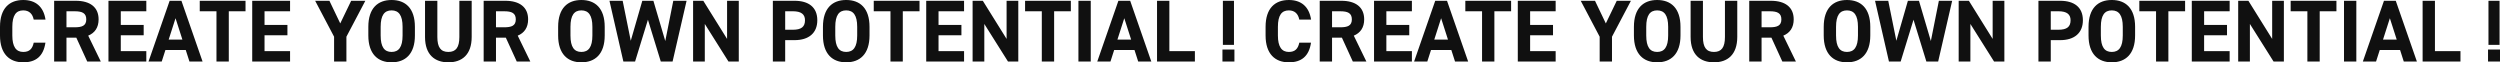 <svg xmlns="http://www.w3.org/2000/svg" width="2044.656" height="50.977" viewBox="0 0 2044.656 50.977">
  <g id="グループ_23499" data-name="グループ 23499" transform="translate(302.688 -3796.672)">
    <path id="パス_116424" data-name="パス 116424" d="M-985.464-34.272c-1.656-10.872-8.352-16.056-18.216-16.056-11.16,0-19.008,6.624-19.008,21.96v7.056c0,15.192,7.848,21.96,19.008,21.96,10.224,0,16.488-4.9,18.144-16.056h-9.576c-1.08,5.04-3.528,7.56-8.568,7.56-5.832,0-8.928-4.248-8.928-13.464v-7.056c0-9.5,3.1-13.464,8.928-13.464,4.9,0,7.632,2.88,8.568,7.56ZM-940.248,0l-10.3-21.168c5.4-2.232,8.5-6.624,8.5-13.32,0-10.08-7.128-15.192-18.576-15.192h-17.784V0h10.08V-19.512h8.064L-951.336,0Zm-28.08-28.008v-13.1h6.768c5.976,0,9.432,1.44,9.432,6.624s-3.456,6.48-9.432,6.48Zm34.344-21.672V0h30.96V-8.5H-923.9v-12.96h18.72v-8.5H-923.9v-11.16h20.88V-49.68ZM-890.424,0l3.024-9.432h16.632L-867.744,0h10.728L-874.3-49.68h-9.648L-901.224,0Zm11.3-35.424,5.616,17.5h-11.232Zm19.8-14.256v8.568h13.68V0h10.08V-41.112h13.68V-49.68Zm42.912,0V0h30.96V-8.5h-20.88v-12.96h18.72v-8.5h-18.72v-11.16h20.88V-49.68Zm51.48,0,15.48,29.376V0h10.08V-20.3l15.48-29.376H-735.48l-8.928,18.5-8.856-18.5Zm81.576,28.368v-7.056c0-15.336-7.848-21.96-19.08-21.96-11.16,0-19.008,6.624-19.008,21.96v7.056c0,15.192,7.848,21.96,19.008,21.96C-691.2.648-683.352-6.12-683.352-21.312Zm-28.008-7.056c0-9.5,3.1-13.464,8.928-13.464s9,3.96,9,13.464v7.056c0,9.5-3.168,13.464-9,13.464s-8.928-3.96-8.928-13.464Zm64.368-21.312v29.592c0,8.5-2.808,12.24-9,12.24s-9-3.744-9-12.24V-49.68h-10.08v29.592c0,14.616,8.064,20.736,19.08,20.736s19.08-6.12,19.08-20.808V-49.68ZM-588.96,0l-10.3-21.168c5.4-2.232,8.5-6.624,8.5-13.32,0-10.08-7.128-15.192-18.576-15.192H-627.12V0h10.08V-19.512h8.064L-600.048,0Zm-28.08-28.008v-13.1h6.768c5.976,0,9.432,1.44,9.432,6.624s-3.456,6.48-9.432,6.48Zm88.92,6.7v-7.056c0-15.336-7.848-21.96-19.08-21.96-11.16,0-19.008,6.624-19.008,21.96v7.056c0,15.192,7.848,21.96,19.008,21.96C-535.968.648-528.12-6.12-528.12-21.312Zm-28.008-7.056c0-9.5,3.1-13.464,8.928-13.464s9,3.96,9,13.464v7.056c0,9.5-3.168,13.464-9,13.464s-8.928-3.96-8.928-13.464Zm63.36-5.832L-482.256,0h9.648l11.448-49.68h-10.872l-6.552,32.9-9.72-32.9h-9.072l-9.432,32.688-6.624-32.688h-10.8L-512.856,0h9.576Zm64.728-15.48V-18.5L-447.48-49.68h-8.352V0h9.576V-30.744L-426.888,0h8.424V-49.68ZM-372.816-17.5c11.52,0,18.576-5.76,18.576-16.272,0-10.656-7.128-15.912-18.576-15.912H-390.6V0h10.08V-17.5Zm-7.7-8.5v-15.12h6.264c6.984,0,9.936,2.592,9.936,7.344,0,5.328-2.952,7.776-9.936,7.776Zm68.976,4.68v-7.056c0-15.336-7.848-21.96-19.08-21.96-11.16,0-19.008,6.624-19.008,21.96v7.056c0,15.192,7.848,21.96,19.008,21.96C-319.392.648-311.544-6.12-311.544-21.312Zm-28.008-7.056c0-9.5,3.1-13.464,8.928-13.464s9,3.96,9,13.464v7.056c0,9.5-3.168,13.464-9,13.464s-8.928-3.96-8.928-13.464Zm31.464-21.312v8.568h13.68V0h10.08V-41.112h13.68V-49.68Zm42.912,0V0h30.96V-8.5H-255.1v-12.96h18.72v-8.5H-255.1v-11.16h20.88V-49.68Zm65.736,0V-18.5L-218.88-49.68h-8.352V0h9.576V-30.744L-198.288,0h8.424V-49.68Zm15.12,0v8.568h13.68V0h10.08V-41.112h13.68V-49.68Zm53.712,0h-10.08V0h10.08ZM-114.48,0l3.024-9.432h16.632L-91.8,0h10.728l-17.28-49.68H-108L-125.28,0Zm11.3-35.424,5.616,17.5h-11.232ZM-66.312-49.68h-10.08V0h30.96V-8.5h-20.88Zm52.848,36.072h-9.072V-49.68h9.072ZM-13.1,0H-22.9V-9.792H-13.1ZM49.608-34.272c-1.656-10.872-8.352-16.056-18.216-16.056-11.16,0-19.008,6.624-19.008,21.96v7.056C12.384-6.12,20.232.648,31.392.648c10.224,0,16.488-4.9,18.144-16.056H39.96c-1.08,5.04-3.528,7.56-8.568,7.56-5.832,0-8.928-4.248-8.928-13.464v-7.056c0-9.5,3.1-13.464,8.928-13.464,4.9,0,7.632,2.88,8.568,7.56ZM94.824,0l-10.3-21.168c5.4-2.232,8.5-6.624,8.5-13.32,0-10.08-7.128-15.192-18.576-15.192H56.664V0h10.08V-19.512h8.064L83.736,0ZM66.744-28.008v-13.1h6.768c5.976,0,9.432,1.44,9.432,6.624s-3.456,6.48-9.432,6.48ZM101.088-49.68V0h30.96V-8.5h-20.88v-12.96h18.72v-8.5h-18.72v-11.16h20.88V-49.68ZM144.648,0l3.024-9.432H164.3L167.328,0h10.728l-17.28-49.68h-9.648L133.848,0Zm11.3-35.424,5.616,17.5H150.336Zm19.8-14.256v8.568h13.68V0h10.08V-41.112h13.68V-49.68Zm42.912,0V0h30.96V-8.5h-20.88v-12.96h18.72v-8.5h-18.72v-11.16h20.88V-49.68Zm51.48,0L285.624-20.3V0H295.7V-20.3l15.48-29.376H299.592l-8.928,18.5-8.856-18.5ZM351.72-21.312v-7.056c0-15.336-7.848-21.96-19.08-21.96-11.16,0-19.008,6.624-19.008,21.96v7.056c0,15.192,7.848,21.96,19.008,21.96C343.872.648,351.72-6.12,351.72-21.312Zm-28.008-7.056c0-9.5,3.1-13.464,8.928-13.464s9,3.96,9,13.464v7.056c0,9.5-3.168,13.464-9,13.464s-8.928-3.96-8.928-13.464ZM388.08-49.68v29.592c0,8.5-2.808,12.24-9,12.24s-9-3.744-9-12.24V-49.68H360v29.592C360-5.472,368.064.648,379.08.648s19.08-6.12,19.08-20.808V-49.68ZM446.112,0l-10.3-21.168c5.4-2.232,8.5-6.624,8.5-13.32,0-10.08-7.128-15.192-18.576-15.192H407.952V0h10.08V-19.512H426.1L435.024,0Zm-28.08-28.008v-13.1H424.8c5.976,0,9.432,1.44,9.432,6.624s-3.456,6.48-9.432,6.48Zm88.92,6.7v-7.056c0-15.336-7.848-21.96-19.08-21.96-11.16,0-19.008,6.624-19.008,21.96v7.056c0,15.192,7.848,21.96,19.008,21.96C499.1.648,506.952-6.12,506.952-21.312Zm-28.008-7.056c0-9.5,3.1-13.464,8.928-13.464s9,3.96,9,13.464v7.056c0,9.5-3.168,13.464-9,13.464s-8.928-3.96-8.928-13.464ZM542.3-34.2,552.816,0h9.648l11.448-49.68H563.04l-6.552,32.9-9.72-32.9H537.7l-9.432,32.688L521.64-49.68h-10.8L522.216,0h9.576Zm64.728-15.48V-18.5L587.592-49.68H579.24V0h9.576V-30.744L608.184,0h8.424V-49.68ZM662.256-17.5c11.52,0,18.576-5.76,18.576-16.272,0-10.656-7.128-15.912-18.576-15.912H644.472V0h10.08V-17.5Zm-7.7-8.5v-15.12h6.264c6.984,0,9.936,2.592,9.936,7.344,0,5.328-2.952,7.776-9.936,7.776Zm68.976,4.68v-7.056c0-15.336-7.848-21.96-19.08-21.96-11.16,0-19.008,6.624-19.008,21.96v7.056c0,15.192,7.848,21.96,19.008,21.96C715.68.648,723.528-6.12,723.528-21.312ZM695.52-28.368c0-9.5,3.1-13.464,8.928-13.464s9,3.96,9,13.464v7.056c0,9.5-3.168,13.464-9,13.464s-8.928-3.96-8.928-13.464ZM726.984-49.68v8.568h13.68V0h10.08V-41.112h13.68V-49.68Zm42.912,0V0h30.96V-8.5h-20.88v-12.96H798.7v-8.5h-18.72v-11.16h20.88V-49.68Zm65.736,0V-18.5L816.192-49.68H807.84V0h9.576V-30.744L836.784,0h8.424V-49.68Zm15.12,0v8.568h13.68V0h10.08V-41.112h13.68V-49.68Zm53.712,0h-10.08V0h10.08ZM920.592,0l3.024-9.432h16.632L943.272,0H954L936.72-49.68h-9.648L909.792,0Zm11.3-35.424,5.616,17.5H926.28ZM968.76-49.68H958.68V0h30.96V-8.5H968.76Zm52.848,36.072h-9.072V-49.68h9.072ZM1021.968,0h-9.792V-9.792h9.792Z" transform="translate(720 3847)" fill="#101010"/>
  </g>
</svg>
